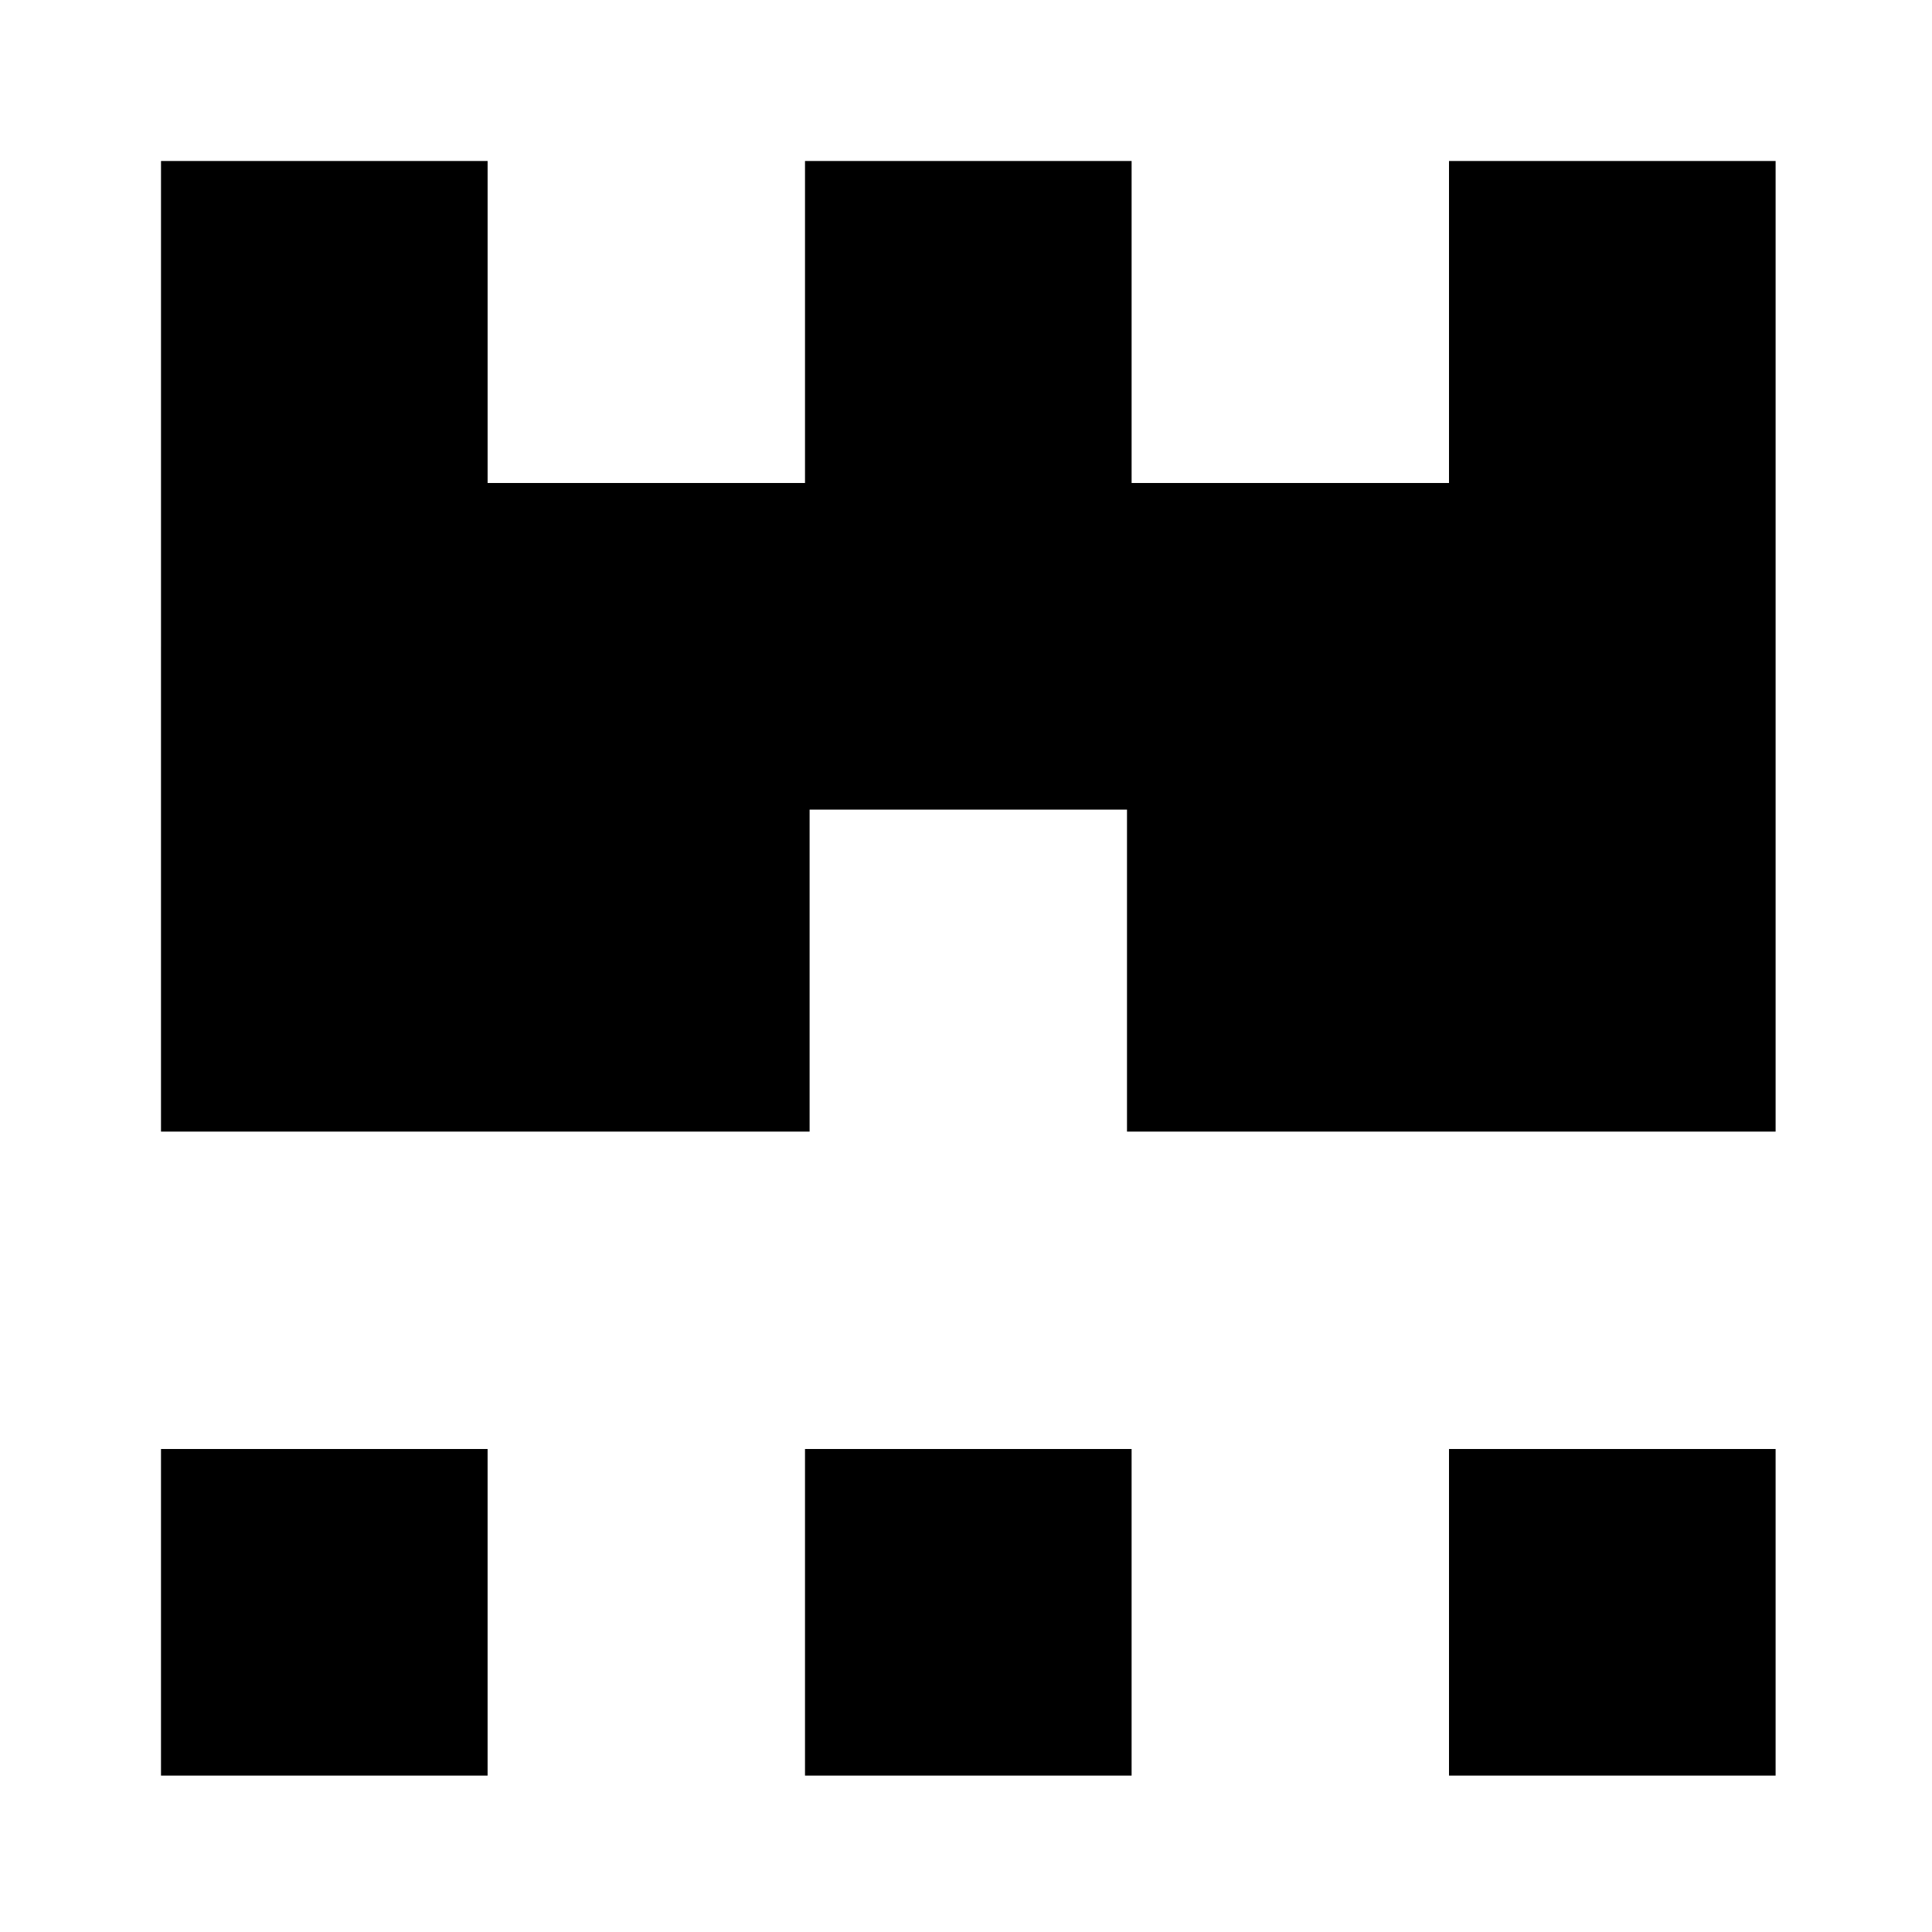 <?xml version="1.0" standalone="no"?>
<!DOCTYPE svg PUBLIC "-//W3C//DTD SVG 20010904//EN"
 "http://www.w3.org/TR/2001/REC-SVG-20010904/DTD/svg10.dtd">
<svg version="1.0" xmlns="http://www.w3.org/2000/svg"
 width="420pt" height="420pt" viewBox="0 0 420 420"
 preserveAspectRatio="xMidYMid meet">
<g transform="translate(0,420) scale(0.1,-0.1)"
fill="#000000" stroke="none">
<path d="M350 2795 l0 -1055 705 0 705 0 0 350 0 350 345 0 345 0 0 -350 0
-350 705 0 705 0 0 1055 0 1055 -355 0 -355 0 0 -350 0 -350 -345 0 -345 0 0
350 0 350 -355 0 -355 0 0 -350 0 -350 -345 0 -345 0 0 350 0 350 -355 0 -355
0 0 -1055z"/>
<path d="M350 695 l0 -355 355 0 355 0 0 355 0 355 -355 0 -355 0 0 -355z"/>
<path d="M1750 695 l0 -355 355 0 355 0 0 355 0 355 -355 0 -355 0 0 -355z"/>
<path d="M3150 695 l0 -355 355 0 355 0 0 355 0 355 -355 0 -355 0 0 -355z"/>
</g>
</svg>

